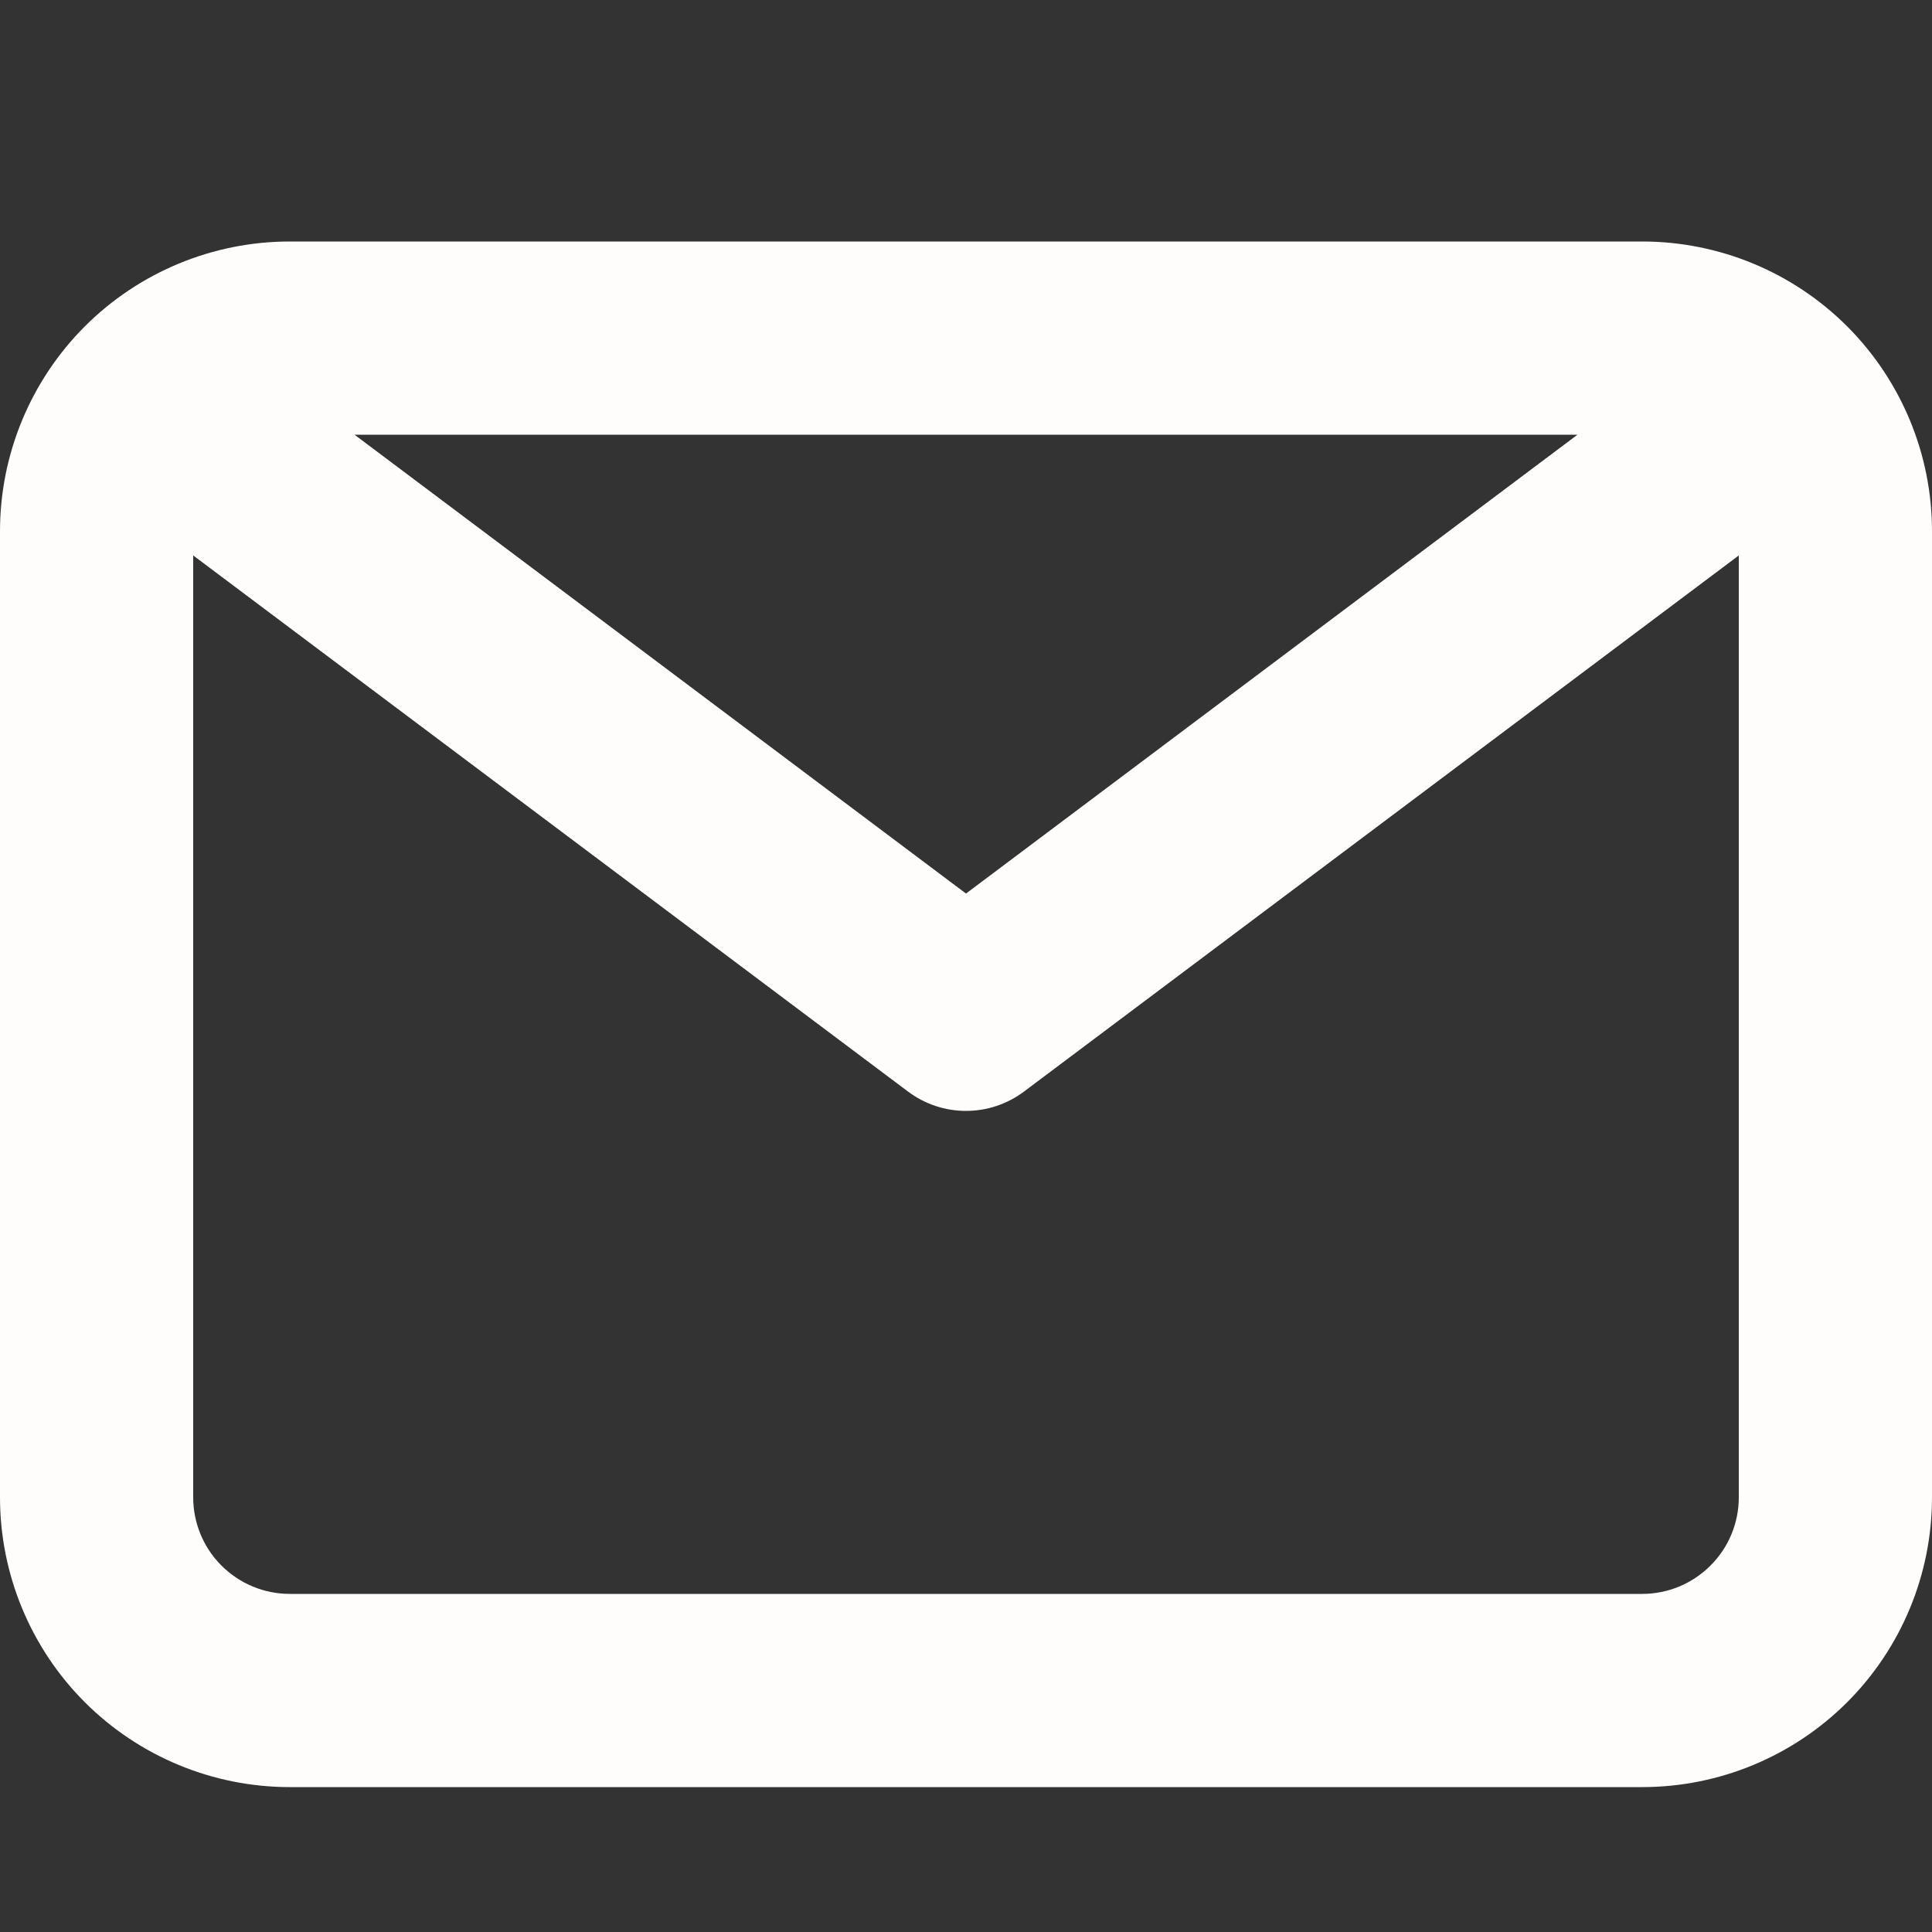 <svg width="24" height="24" viewBox="0 0 24 24" fill="none" xmlns="http://www.w3.org/2000/svg">
<rect x="0" y="0" width="24" height="24" fill="#333333" stroke="none"/>
<path d="M20.4 3H3.6C2.645 3 1.73 3.379 1.054 4.054C0.379 4.73 0 5.645 0 6.6V18.6C0 19.555 0.379 20.471 1.054 21.146C1.73 21.821 2.645 22.2 3.6 22.2H20.4C21.355 22.2 22.27 21.821 22.946 21.146C23.621 20.471 24 19.555 24 18.6V6.6C24 5.645 23.621 4.73 22.946 4.054C22.27 3.379 21.355 3 20.4 3ZM19.596 5.4L12 11.1L4.404 5.4H19.596ZM20.4 19.8H3.6C3.282 19.8 2.977 19.674 2.751 19.448C2.526 19.224 2.4 18.918 2.4 18.6V6.9L11.28 13.56C11.488 13.716 11.74 13.8 12 13.8C12.26 13.8 12.512 13.716 12.72 13.56L21.6 6.9V18.6C21.6 18.918 21.474 19.224 21.248 19.448C21.023 19.674 20.718 19.8 20.4 19.8Z" fill="#FFFDFB"/>
</svg>
